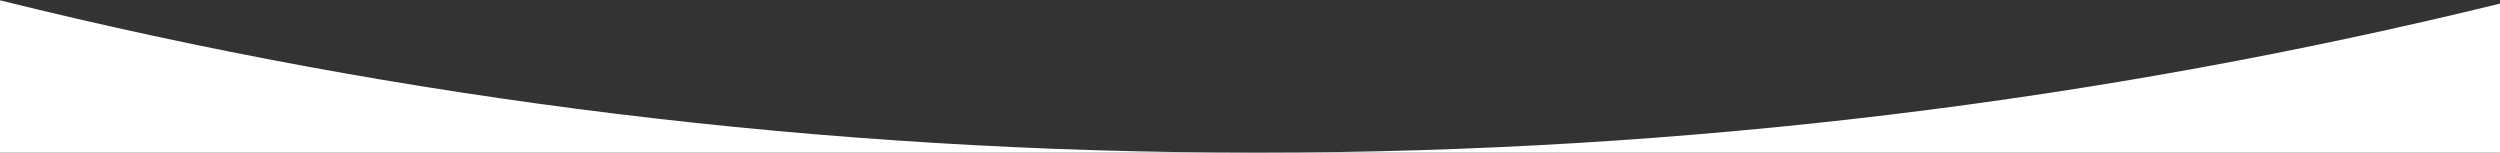 <svg width="1441" height="88" viewBox="0 0 1441 88" fill="none" preserveAspectRatio="none" xmlns="http://www.w3.org/2000/svg">
<rect x="0" y="0" width="1441" height="88" fill="#333333" stroke="none"/>
<path fill-rule="evenodd" clip-rule="evenodd" d="M787.141 -1872H0V-726.13V88H724.344H1441V2.08C1211.95 58.17 971.812 88 724.344 88C474.105 88 231.361 57.5 0 0.19C8.047e-05 -372.78 0 -527.59 0 -726.13C0 -804.99 1.26953e-05 -890.746 2.88414e-05 -999.812L9.57659e-05 -1872L724.344 -1872C724.344 -1872 745.259 -1872 787.141 -1872ZM1441 -1872V-1872H787.141C886.61 -1872 1104.34 -1872 1441 -1872Z" fill="white"/>
</svg>
